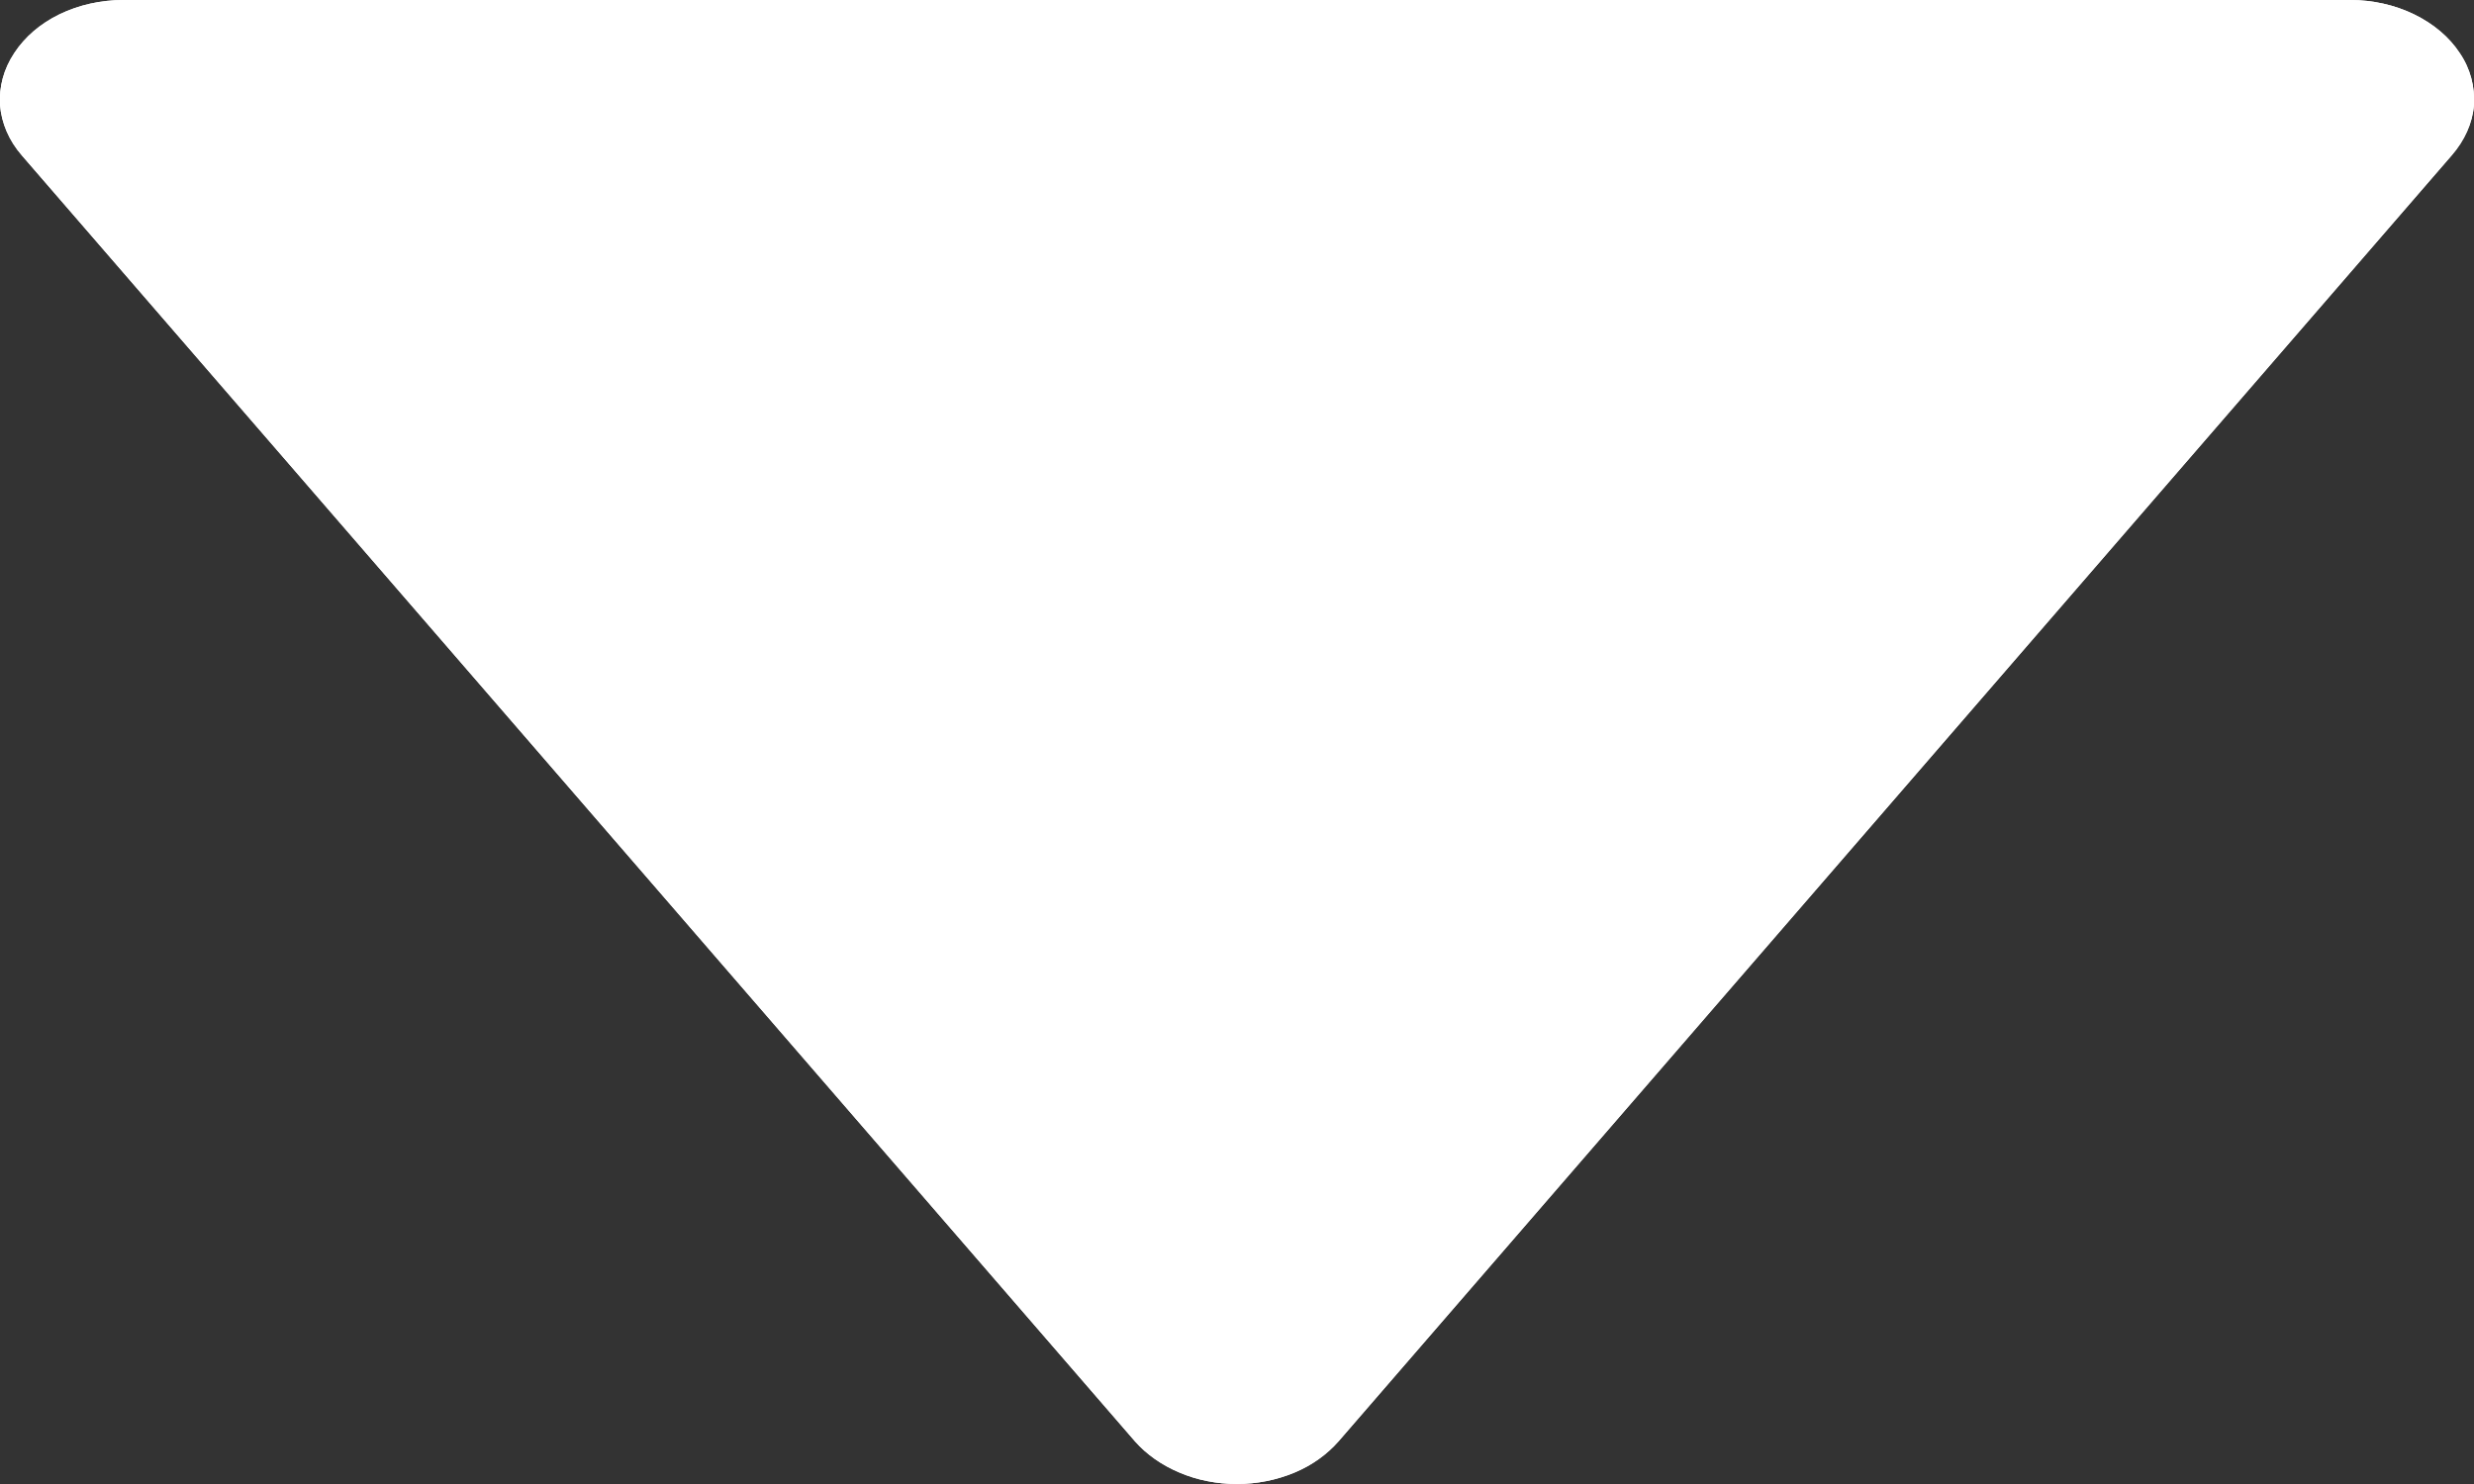 <svg width="5" height="3" viewBox="0 0 5 3" fill="none" xmlns="http://www.w3.org/2000/svg">
<rect x="0" y="0" width="5" height="3" fill="#333333" stroke="none"/>
<path d="M2.294 2.914C2.317 2.94 2.348 2.962 2.384 2.977C2.419 2.992 2.459 3 2.5 3C2.54 3 2.58 2.992 2.616 2.977C2.652 2.962 2.682 2.94 2.705 2.914L4.955 0.314C4.981 0.284 4.997 0.249 5 0.212C5.002 0.176 4.993 0.139 4.971 0.107C4.95 0.075 4.918 0.048 4.879 0.029C4.84 0.01 4.795 -5.72649e-05 4.75 2.47914e-07H0.249C0.204 0 0.159 0.01 0.12 0.029C0.081 0.048 0.05 0.075 0.029 0.107C0.007 0.14 -0.002 0.176 0 0.212C0.003 0.249 0.018 0.284 0.044 0.314L2.294 2.914Z" fill="white"/>
<path d="M2.294 2.914C2.317 2.94 2.348 2.962 2.384 2.977C2.419 2.992 2.459 3 2.5 3C2.54 3 2.58 2.992 2.616 2.977C2.652 2.962 2.682 2.94 2.705 2.914L4.955 0.314C4.981 0.284 4.997 0.249 5 0.212C5.002 0.176 4.993 0.139 4.971 0.107C4.95 0.075 4.918 0.048 4.879 0.029C4.84 0.01 4.795 -5.72649e-05 4.75 2.47914e-07H0.249C0.204 0 0.159 0.01 0.12 0.029C0.081 0.048 0.05 0.075 0.029 0.107C0.007 0.14 -0.002 0.176 0 0.212C0.003 0.249 0.018 0.284 0.044 0.314L2.294 2.914Z" fill="white"/>
</svg>
